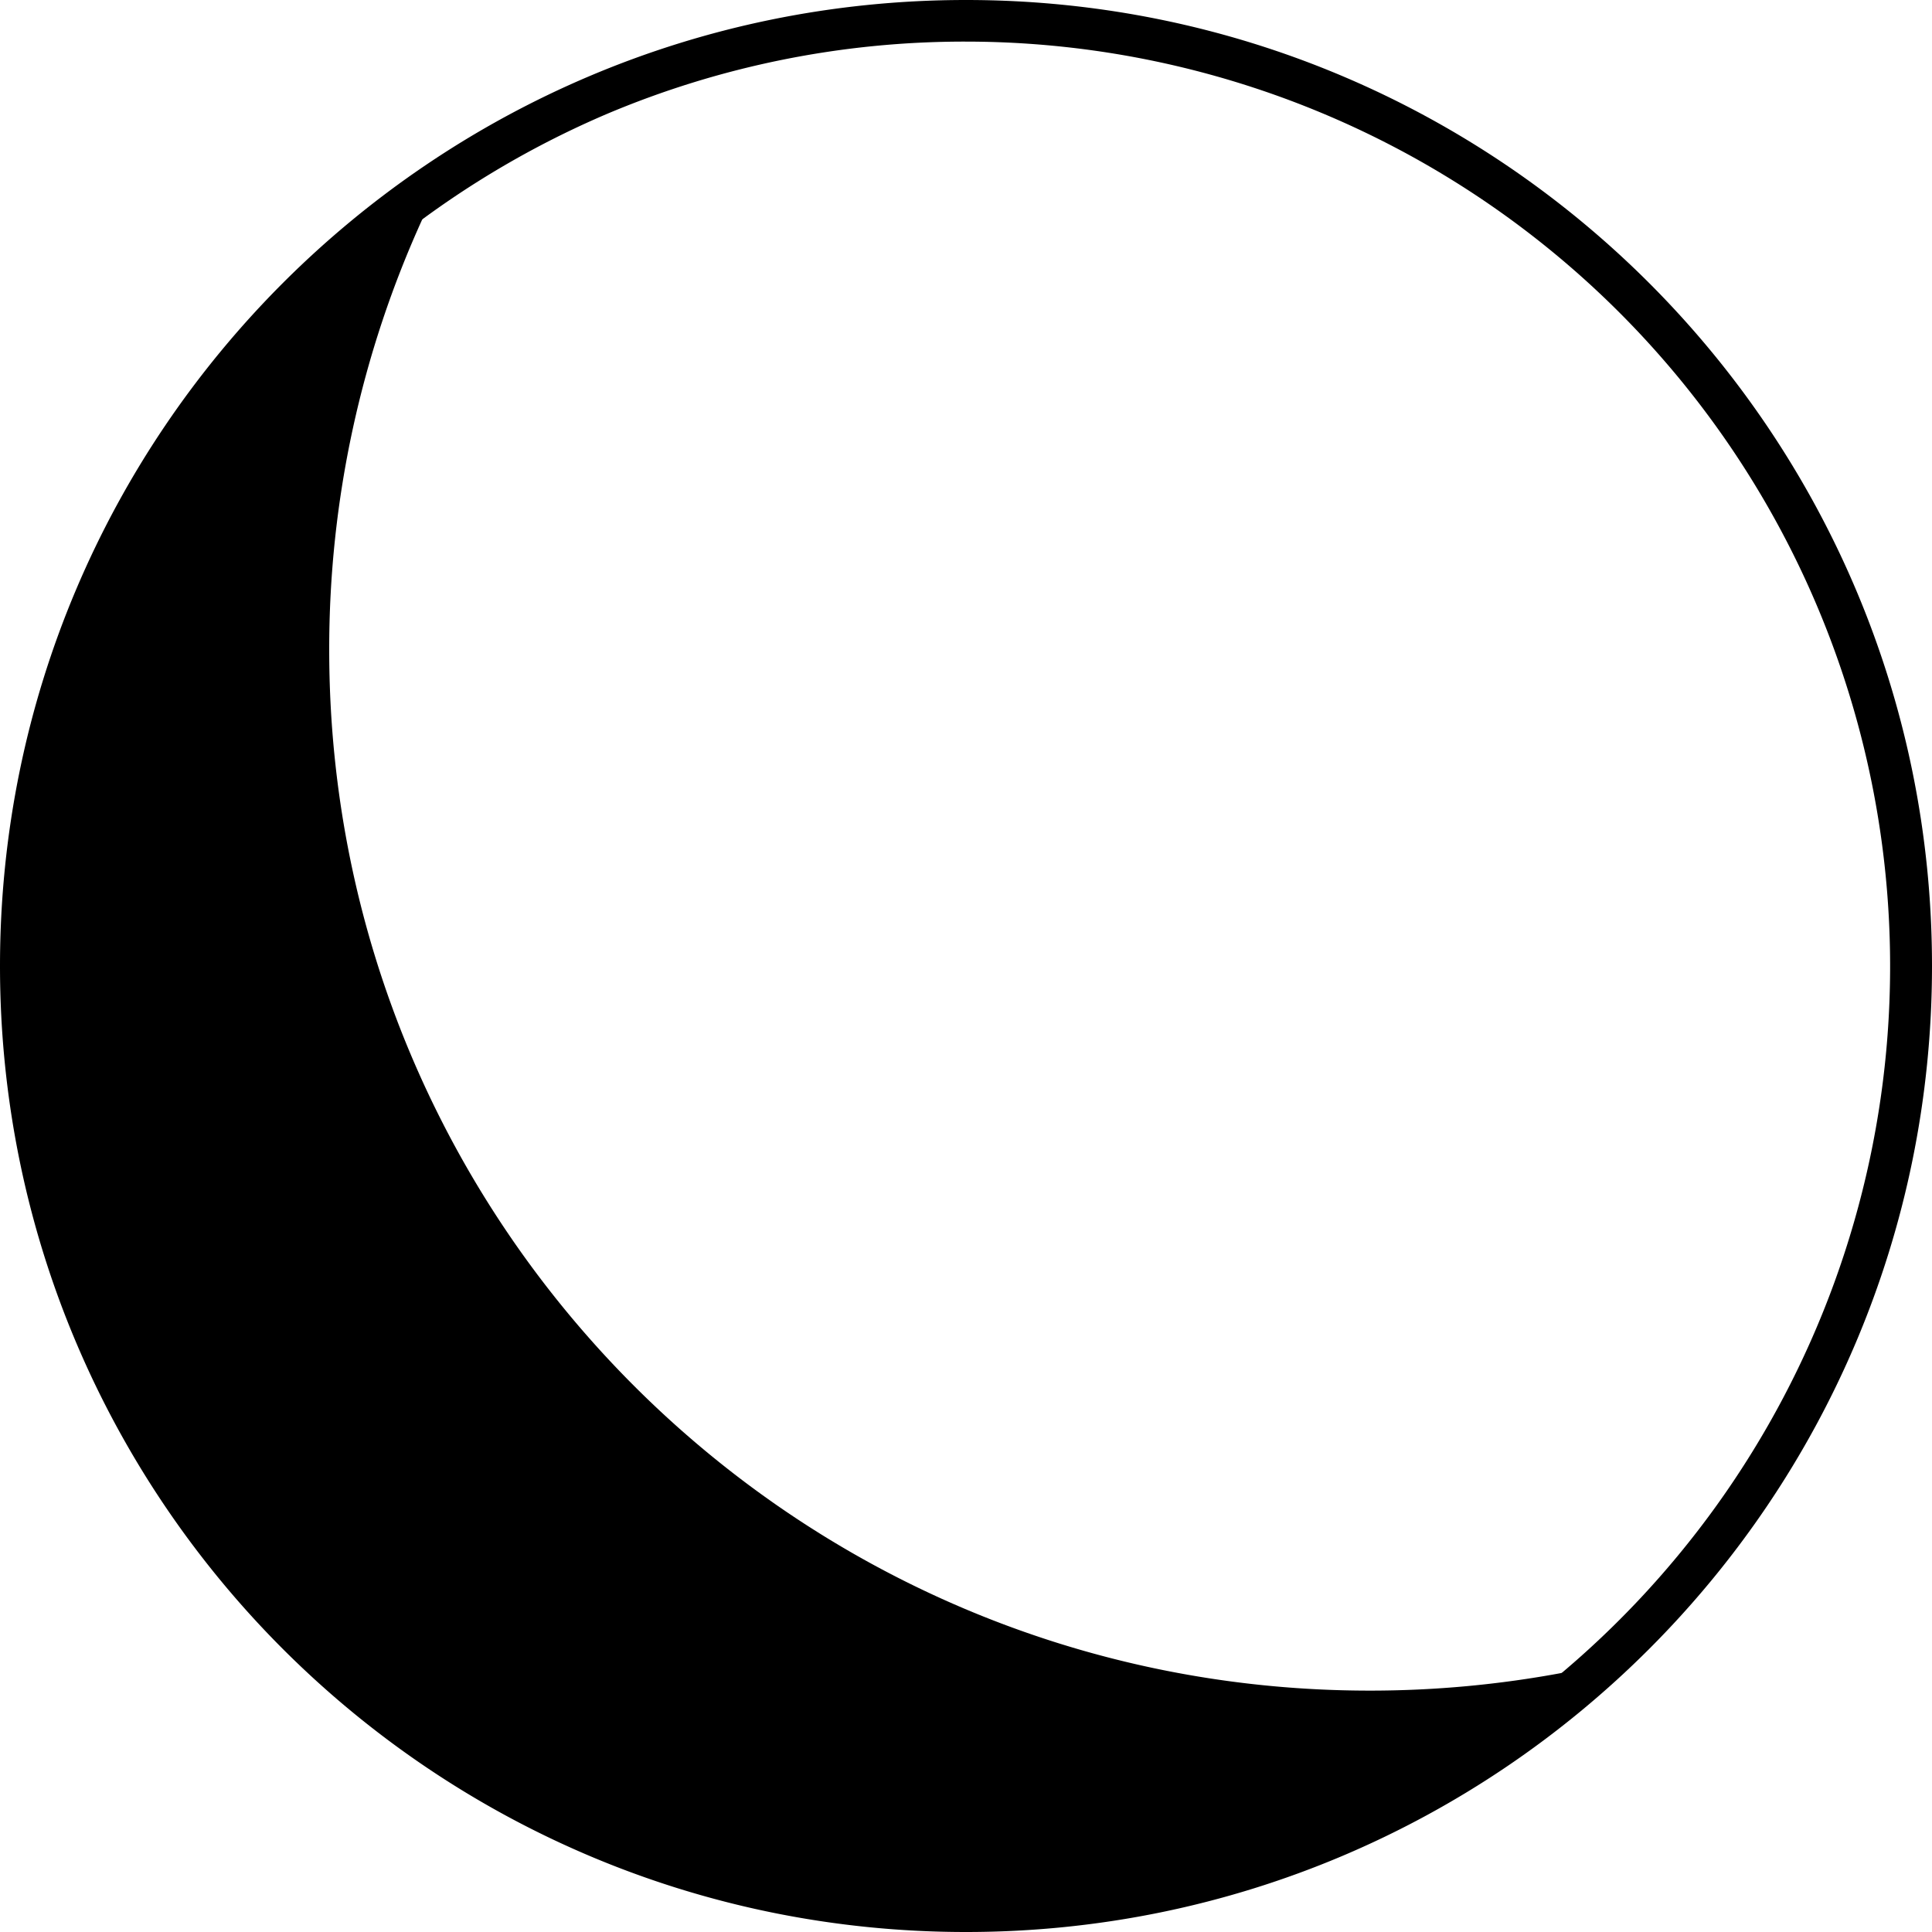 <svg xmlns="http://www.w3.org/2000/svg" viewBox="0 0 743 743"><title>Asset 1</title><g id="Layer_2" data-name="Layer 2"><g id="Layer_1-2" data-name="Layer 1"><path d="M126.61,250A398.71,398.71,0,0,1,162.8,83.47C72.1,148,12.93,253.94,12.93,373.73c0,196.58,159.36,355.94,356,355.94A354.56,354.56,0,0,0,601.4,643.23a402.91,402.91,0,0,1-74.6,6.94C305.79,650.17,126.61,471,126.61,250Z"/><path d="M371.5,16A355.59,355.59,0,0,1,509.87,699.07,355.6,355.6,0,0,1,233.13,43.93,353.31,353.31,0,0,1,371.5,16m0-16C166.33,0,0,166.33,0,371.5S166.33,743,371.5,743,743,576.67,743,371.5,576.67,0,371.5,0Z"/></g></g></svg>